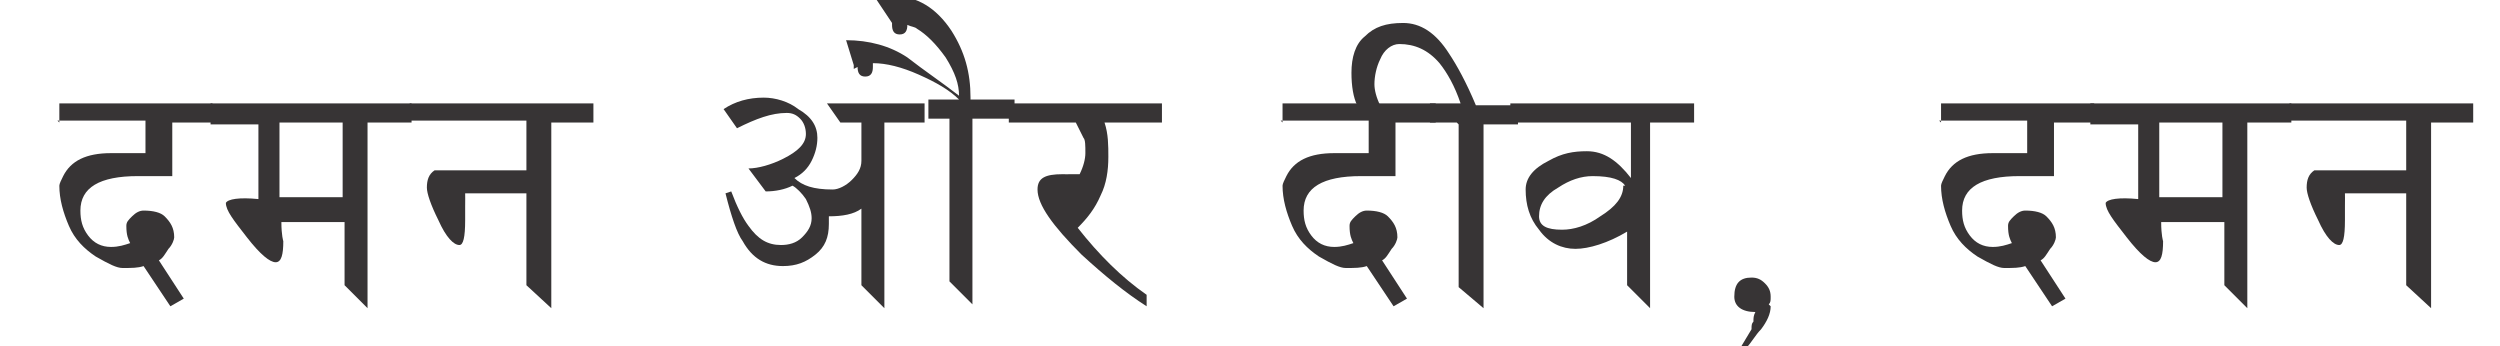 <?xml version="1.0" encoding="UTF-8"?>
<!DOCTYPE svg PUBLIC "-//W3C//DTD SVG 1.1//EN" "http://www.w3.org/Graphics/SVG/1.1/DTD/svg11.dtd">
<!-- Creator: CorelDRAW -->
<svg xmlns="http://www.w3.org/2000/svg" xml:space="preserve" width="1.306in" height="0.181in" style="shape-rendering:geometricPrecision; text-rendering:geometricPrecision; image-rendering:optimizeQuality; fill-rule:evenodd; clip-rule:evenodd"
viewBox="0 0 1.306 0.181"
 xmlns:xlink="http://www.w3.org/1999/xlink">
 <defs>
  <style type="text/css">
   <![CDATA[
    .fil0 {fill:#373435;fill-rule:nonzero}
   ]]>
  </style>
 </defs>
 <g id="Layer_x0020_1">
  <path class="fil0" d="M0.031 0.064l0 -0.01 0.08 0 0 0.01 -0.021 0 0 0.028c-0.002,0 -0.005,-0 -0.009,-0 -0.004,-0 -0.007,-0 -0.009,-0 -0.02,0 -0.03,0.006 -0.03,0.018 0,0.005 0.001,0.009 0.004,0.013 0.003,0.004 0.007,0.006 0.012,0.006 0.004,0 0.007,-0.001 0.01,-0.002 -0.001,-0.002 -0.002,-0.004 -0.002,-0.009 0,-0.002 0.001,-0.003 0.003,-0.005 0.002,-0.002 0.004,-0.003 0.006,-0.003 0.005,0 0.009,0.001 0.011,0.003 0.003,0.003 0.005,0.006 0.005,0.011 0,0.001 -0.001,0.004 -0.003,0.006 -0.002,0.003 -0.003,0.005 -0.005,0.006l0.013 0.02 -0.007 0.004 -0.014 -0.021c-0.003,0.001 -0.006,0.001 -0.011,0.001 -0.003,0 -0.007,-0.002 -0.014,-0.006 -0.006,-0.004 -0.011,-0.009 -0.014,-0.016 -0.003,-0.007 -0.005,-0.014 -0.005,-0.021 0,-0.001 0.001,-0.003 0.002,-0.005 0.004,-0.008 0.012,-0.012 0.025,-0.012 0.002,0 0.005,0 0.009,0 0.004,0 0.007,0 0.009,0l0 -0.017 -0.046 0z"/>
  <path id="1" class="fil0" d="M0.11 0.064l0 -0.01 0.105 0 0 0.01 -0.023 0 0 0.097 -0.012 -0.012 0 -0.033 -0.033 0c0,0.007 0.001,0.01 0.001,0.01 0,0.007 -0.001,0.011 -0.004,0.011 -0.003,0 -0.008,-0.004 -0.015,-0.013 -0.007,-0.009 -0.011,-0.014 -0.011,-0.018 0.001,-0.002 0.007,-0.003 0.017,-0.002l0 -0.039 -0.025 0zm0.069 0l-0.033 0 0 0.039 0.033 0 0 -0.039z"/>
  <path id="12" class="fil0" d="M0.214 0.064l0 -0.01 0.096 0 0 0.01 -0.022 0 0 0.097 -0.013 -0.012 0 -0.048 -0.032 0c0,0.001 7.87402e-005,0.004 0,0.007 0,0.003 0,0.005 0,0.007 0,0.009 -0.001,0.013 -0.003,0.013 -0.003,0 -0.007,-0.004 -0.011,-0.013 -0.004,-0.008 -0.006,-0.014 -0.006,-0.017 0,-0.004 0.001,-0.007 0.004,-0.009 0.002,-0 0.018,-0 0.048,-0l0 -0.026 -0.061 0z"/>
  <path id="123" class="fil0" d="M0.45 0.064l-0.011 0 -0.007 -0.01 0.051 0 0 0.01 -0.021 0 0 0.097 -0.012 -0.012 0 -0.04c-0.004,0.003 -0.01,0.004 -0.017,0.004 0,0.002 0,0.003 0,0.004 0,0.007 -0.002,0.012 -0.007,0.016 -0.005,0.004 -0.01,0.006 -0.017,0.006 -0.009,0 -0.016,-0.004 -0.021,-0.013 -0.003,-0.004 -0.006,-0.013 -0.009,-0.025l0.003 -0.001c0.003,0.008 0.006,0.014 0.009,0.018 0.005,0.007 0.01,0.01 0.017,0.01 0.004,0 0.008,-0.001 0.011,-0.004 0.003,-0.003 0.005,-0.006 0.005,-0.01 0,-0.003 -0.001,-0.006 -0.003,-0.01 -0.002,-0.003 -0.005,-0.006 -0.007,-0.007 -0.004,0.002 -0.009,0.003 -0.014,0.003l-0.009 -0.012c0.005,0 0.012,-0.002 0.018,-0.005 0.008,-0.004 0.012,-0.008 0.012,-0.013 0,-0.003 -0.001,-0.006 -0.003,-0.008 -0.002,-0.002 -0.004,-0.003 -0.007,-0.003 -0.008,0 -0.016,0.003 -0.026,0.008l-0.007 -0.01c0.006,-0.004 0.013,-0.006 0.021,-0.006 0.006,0 0.013,0.002 0.018,0.006 0.007,0.004 0.01,0.009 0.01,0.015 0,0.004 -0.001,0.008 -0.003,0.012 -0.002,0.004 -0.005,0.007 -0.009,0.009 0.004,0.004 0.01,0.006 0.02,0.006 0.003,0 0.007,-0.002 0.01,-0.005 0.003,-0.003 0.005,-0.006 0.005,-0.01l0 -0.024z"/>
  <path id="1234" class="fil0" d="M0.446 0.036c0,-0.001 0,-0.001 0,-0.002l-0.004 -0.013c0.012,0 0.023,0.003 0.032,0.009 0.009,0.007 0.018,0.013 0.027,0.02 0,-0.006 -0.002,-0.012 -0.007,-0.02 -0.005,-0.007 -0.01,-0.012 -0.015,-0.015 -0.001,-0.001 -0.003,-0.001 -0.005,-0.002l0 0c0,0.003 -0.001,0.005 -0.004,0.005 -0.003,0 -0.004,-0.002 -0.004,-0.005 0,-0 0,-0.001 0,-0.001l-0.008 -0.012c0.003,-0.001 0.006,-0.002 0.009,-0.002 0.012,0 0.022,0.006 0.03,0.018 0.007,0.011 0.01,0.022 0.01,0.035l0 0.001 0.023 0 0 0.01 -0.022 0 0 0.097 -0.012 -0.012 0 -0.085 -0.011 0 0 -0.01 0.016 0c-0.005,-0.005 -0.012,-0.009 -0.021,-0.013 -0.009,-0.004 -0.017,-0.006 -0.024,-0.006 0,0.001 0,0.001 0,0.002 0,0.003 -0.001,0.005 -0.004,0.005 -0.003,0 -0.004,-0.002 -0.004,-0.005z"/>
  <path id="12345" class="fil0" d="M0.562 0.064l-0.035 0 0 -0.01 0.08 0 0 0.01 -0.03 0c0.002,0.006 0.002,0.012 0.002,0.018 0,0.007 -0.001,0.014 -0.004,0.02 -0.003,0.007 -0.007,0.012 -0.012,0.017 0.011,0.014 0.023,0.026 0.036,0.035l0 0.006c-0.011,-0.007 -0.022,-0.016 -0.034,-0.027 -0.015,-0.015 -0.023,-0.026 -0.023,-0.034 0,-0.006 0.004,-0.008 0.013,-0.008 0.001,0 0.003,7.48031e-005 0.005,0 0.002,0 0.004,0 0.004,0 0.002,-0.004 0.003,-0.008 0.003,-0.011 0,-0.004 -0,-0.007 -0.001,-0.008 -0.001,-0.002 -0.002,-0.004 -0.004,-0.008z"/>
  <path id="123456" class="fil0" d="M0.67 0.064l0 -0.01 0.08 0 0 0.01 -0.021 0 0 0.028c-0.002,0 -0.005,-0 -0.009,-0 -0.004,-0 -0.007,-0 -0.009,-0 -0.02,0 -0.03,0.006 -0.03,0.018 0,0.005 0.001,0.009 0.004,0.013 0.003,0.004 0.007,0.006 0.012,0.006 0.004,0 0.007,-0.001 0.01,-0.002 -0.001,-0.002 -0.002,-0.004 -0.002,-0.009 0,-0.002 0.001,-0.003 0.003,-0.005 0.002,-0.002 0.004,-0.003 0.006,-0.003 0.005,0 0.009,0.001 0.011,0.003 0.003,0.003 0.005,0.006 0.005,0.011 0,0.001 -0.001,0.004 -0.003,0.006 -0.002,0.003 -0.003,0.005 -0.005,0.006l0.013 0.02 -0.007 0.004 -0.014 -0.021c-0.003,0.001 -0.006,0.001 -0.011,0.001 -0.003,0 -0.007,-0.002 -0.014,-0.006 -0.006,-0.004 -0.011,-0.009 -0.014,-0.016 -0.003,-0.007 -0.005,-0.014 -0.005,-0.021 0,-0.001 0.001,-0.003 0.002,-0.005 0.004,-0.008 0.012,-0.012 0.025,-0.012 0.002,0 0.005,0 0.009,0 0.004,0 0.007,0 0.009,0l0 -0.017 -0.046 0z"/>
  <path id="1234567" class="fil0" d="M0.761 0.064l-0.014 0 0 -0.01 0.016 0c-0.003,-0.009 -0.007,-0.016 -0.011,-0.021 -0.006,-0.007 -0.013,-0.01 -0.021,-0.01 -0.004,0 -0.008,0.003 -0.01,0.008 -0.002,0.004 -0.003,0.009 -0.003,0.013 0,0.003 0.001,0.007 0.003,0.011l-0.012 0c-0.002,-0.004 -0.003,-0.01 -0.003,-0.017 0,-0.008 0.002,-0.015 0.007,-0.019 0.005,-0.005 0.011,-0.007 0.02,-0.007 0.009,0 0.017,0.005 0.024,0.016 0.004,0.006 0.009,0.015 0.014,0.027l0.022 0 0 0.01 -0.018 0 0 0.096 -0.013 -0.011 0 -0.085z"/>
  <path id="12345678" class="fil0" d="M0.789 0.064l0 -0.01 0.096 0 0 0.01 -0.023 0 0 0.097 -0.012 -0.012 0 -0.028c-0.01,0.006 -0.02,0.009 -0.027,0.009 -0.007,0 -0.014,-0.003 -0.019,-0.01 -0.005,-0.006 -0.007,-0.013 -0.007,-0.021 0,-0.006 0.004,-0.011 0.012,-0.015 0.007,-0.004 0.013,-0.005 0.02,-0.005 0.009,0 0.016,0.005 0.023,0.014l0 -0.029 -0.062 0zm0.06 0.033c-0.002,-0.003 -0.007,-0.005 -0.017,-0.005 -0.006,0 -0.012,0.002 -0.018,0.006 -0.007,0.004 -0.01,0.009 -0.01,0.015 0,0.005 0.004,0.007 0.012,0.007 0.006,0 0.013,-0.002 0.02,-0.007 0.008,-0.005 0.012,-0.01 0.012,-0.016z"/>
  <path id="123456789" class="fil0" d="M0.925 0.16c-0,0.004 -0.002,0.008 -0.005,0.012 -0.003,0.003 -0.005,0.007 -0.008,0.01l-0.001 0c-0,0 -0.001,0.001 -0.001,0.001 -0,0 -0.001,5.11811e-005 -0.001,-0 -0,-0 0,-0.001 0,-0.001l-0 0 0.006 -0.01c0,-0.002 0,-0.003 0.001,-0.004 0,-0.002 0,-0.003 0.001,-0.005 -0.007,-0 -0.011,-0.003 -0.011,-0.008 0,-0.007 0.003,-0.01 0.009,-0.01 0.003,0 0.005,0.001 0.007,0.003 0.002,0.002 0.003,0.004 0.003,0.007 0,0.002 -0,0.003 -0.001,0.004z"/>
  <path id="12345678910" class="fil0" d="M1.014 0.064l0 -0.01 0.08 0 0 0.01 -0.021 0 0 0.028c-0.002,0 -0.005,-0 -0.009,-0 -0.004,-0 -0.007,-0 -0.009,-0 -0.02,0 -0.03,0.006 -0.03,0.018 0,0.005 0.001,0.009 0.004,0.013 0.003,0.004 0.007,0.006 0.012,0.006 0.004,0 0.007,-0.001 0.01,-0.002 -0.001,-0.002 -0.002,-0.004 -0.002,-0.009 0,-0.002 0.001,-0.003 0.003,-0.005 0.002,-0.002 0.004,-0.003 0.006,-0.003 0.005,0 0.009,0.001 0.011,0.003 0.003,0.003 0.005,0.006 0.005,0.011 0,0.001 -0.001,0.004 -0.003,0.006 -0.002,0.003 -0.003,0.005 -0.005,0.006l0.013 0.02 -0.007 0.004 -0.014 -0.021c-0.003,0.001 -0.006,0.001 -0.011,0.001 -0.003,0 -0.007,-0.002 -0.014,-0.006 -0.006,-0.004 -0.011,-0.009 -0.014,-0.016 -0.003,-0.007 -0.005,-0.014 -0.005,-0.021 0,-0.001 0.001,-0.003 0.002,-0.005 0.004,-0.008 0.012,-0.012 0.025,-0.012 0.002,0 0.005,0 0.009,0 0.004,0 0.007,0 0.009,0l0 -0.017 -0.046 0z"/>
  <path id="1234567891011" class="fil0" d="M1.092 0.064l0 -0.01 0.105 0 0 0.01 -0.023 0 0 0.097 -0.012 -0.012 0 -0.033 -0.033 0c0,0.007 0.001,0.01 0.001,0.01 0,0.007 -0.001,0.011 -0.004,0.011 -0.003,0 -0.008,-0.004 -0.015,-0.013 -0.007,-0.009 -0.011,-0.014 -0.011,-0.018 0.001,-0.002 0.007,-0.003 0.017,-0.002l0 -0.039 -0.025 0zm0.069 0l-0.033 0 0 0.039 0.033 0 0 -0.039z"/>
  <path id="123456789101112" class="fil0" d="M1.196 0.064l0 -0.01 0.096 0 0 0.01 -0.022 0 0 0.097 -0.013 -0.012 0 -0.048 -0.032 0c0,0.001 7.87402e-005,0.004 0,0.007 0,0.003 0,0.005 0,0.007 0,0.009 -0.001,0.013 -0.003,0.013 -0.003,0 -0.007,-0.004 -0.011,-0.013 -0.004,-0.008 -0.006,-0.014 -0.006,-0.017 0,-0.004 0.001,-0.007 0.004,-0.009 0.002,-0 0.018,-0 0.048,-0l0 -0.026 -0.061 0z"/>
 </g>
</svg>
